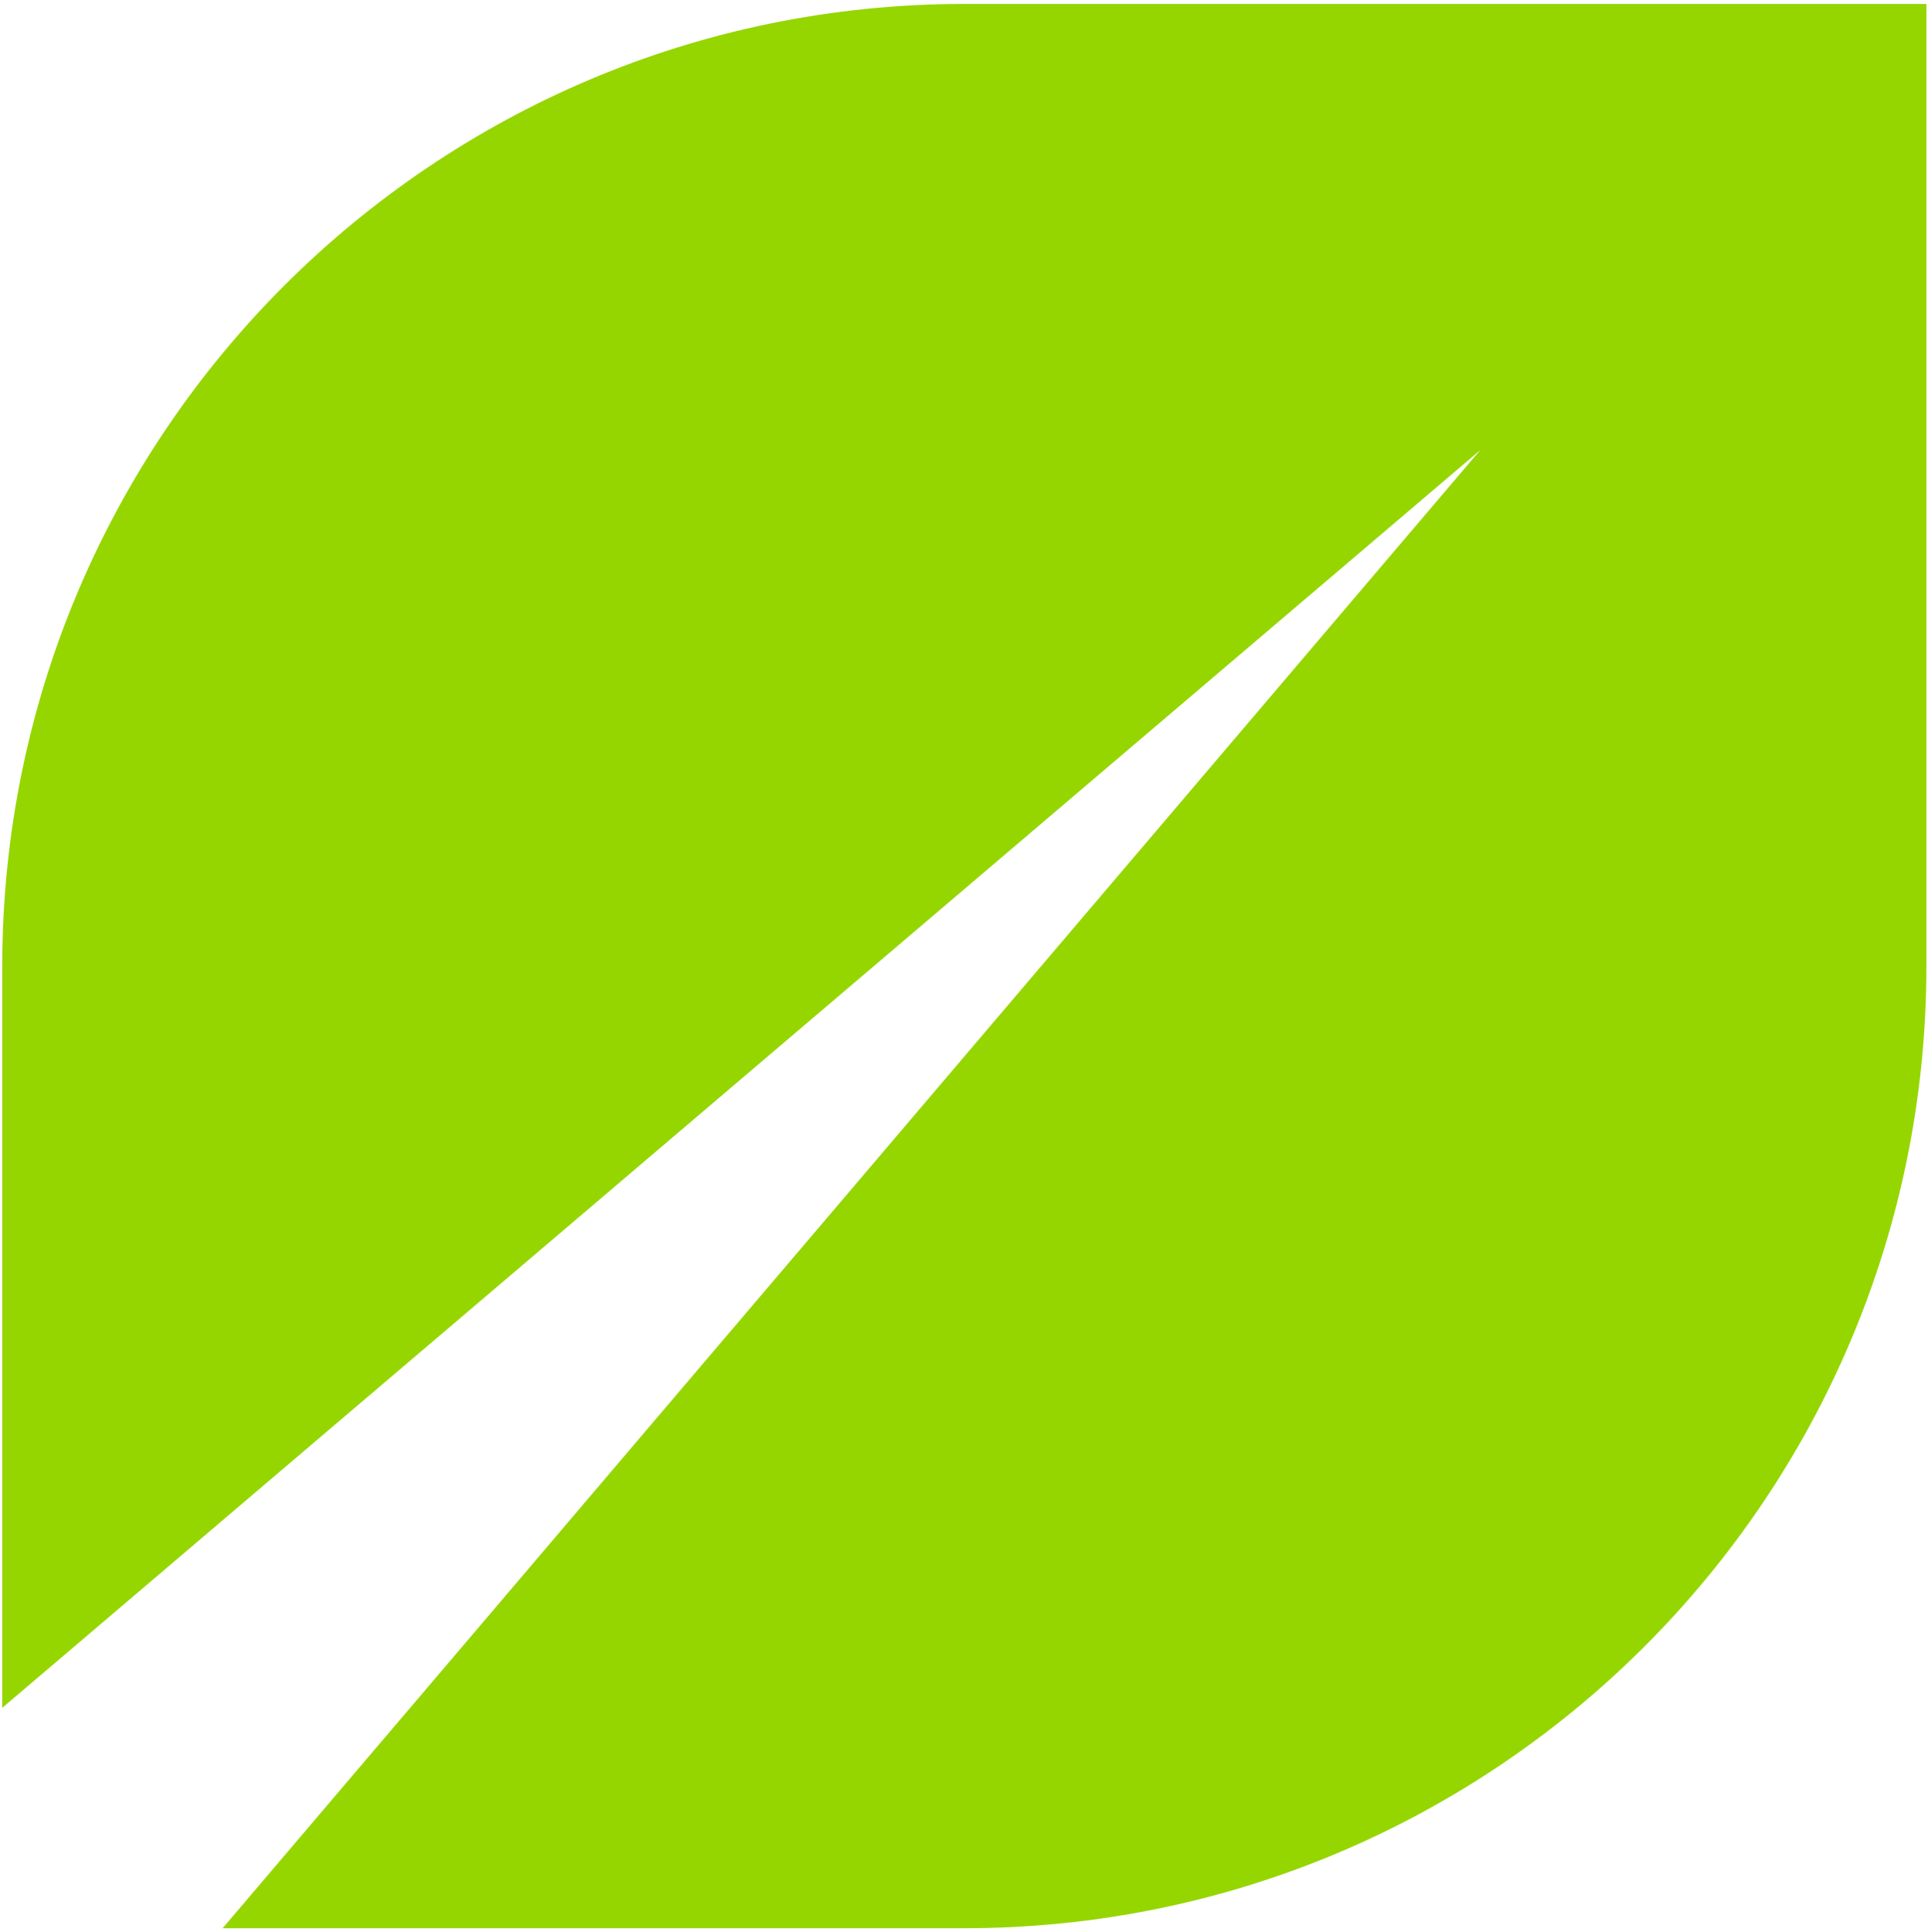 <svg xmlns="http://www.w3.org/2000/svg" width="473" height="474" viewBox="0 0 473 474" fill="none">
    <path d="M54.622 473.021L363.16 110.403L0.553 418.951V237.06C0.553 106.652 106.239 0.966 236.575 0.966H472.608V236.988C472.608 367.334 366.921 473.021 236.513 473.021H54.622Z" fill="#95D600"/>
</svg>
